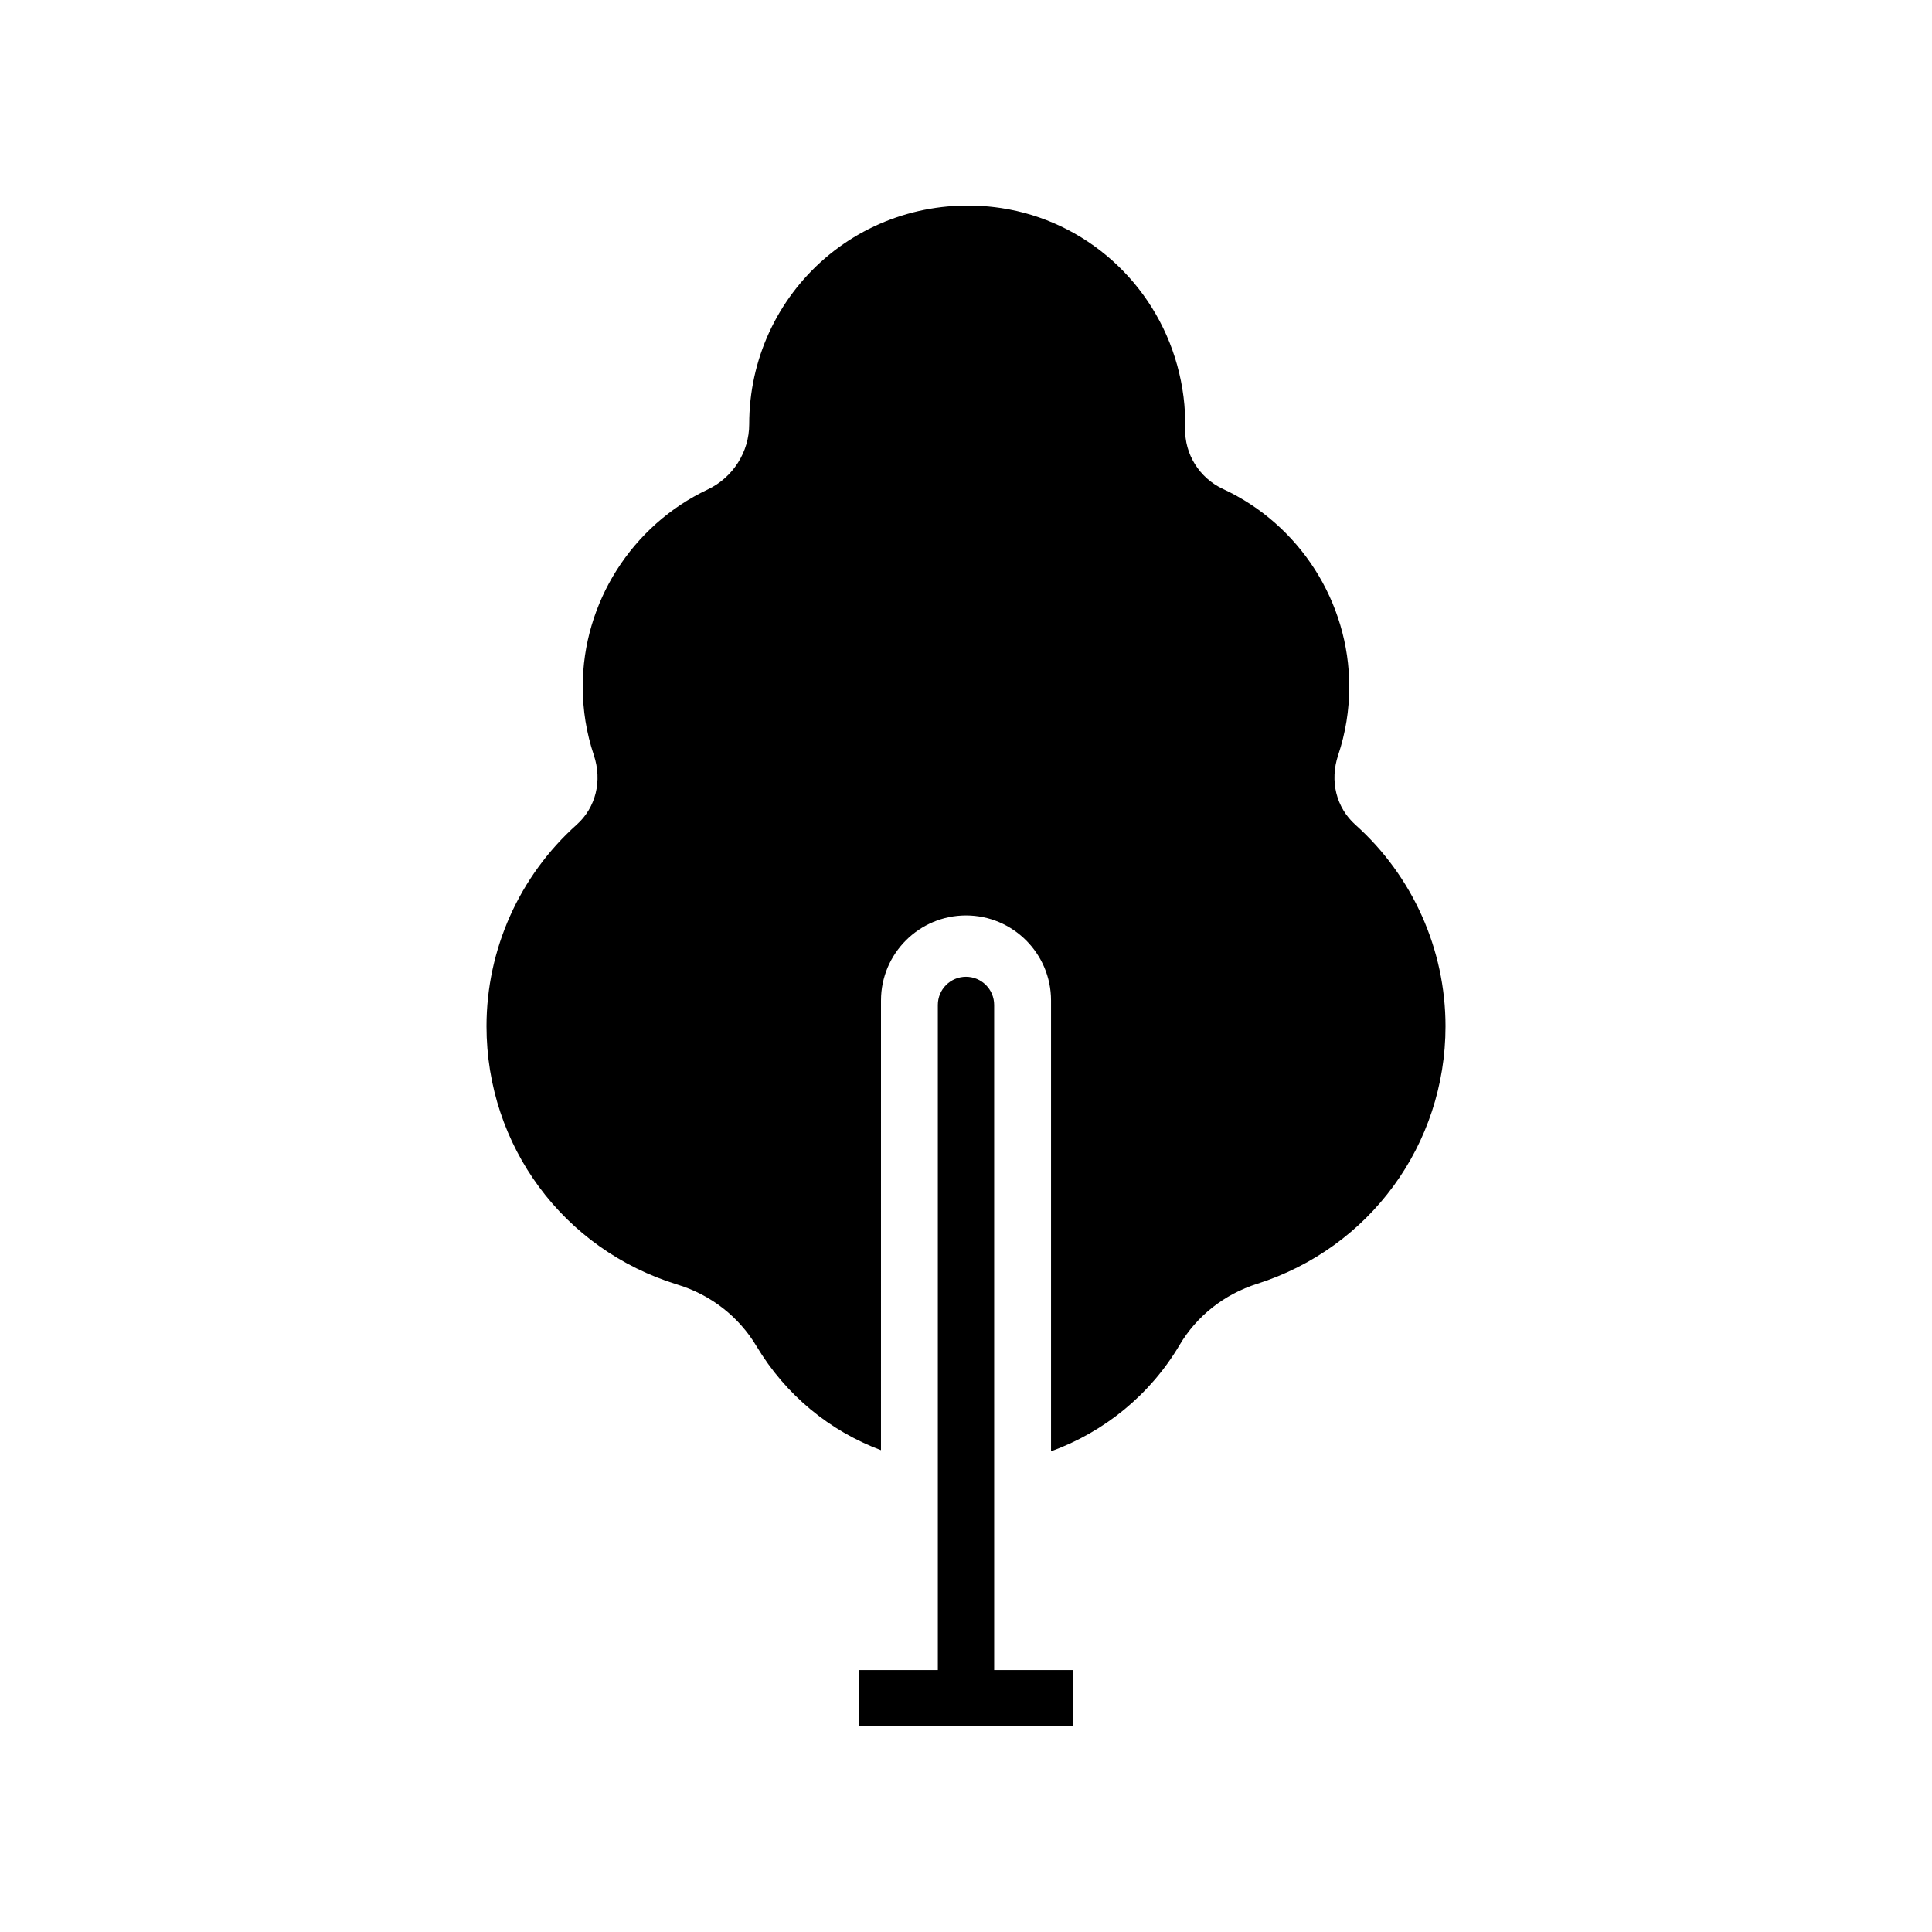 <?xml version="1.0" encoding="UTF-8"?>
<!-- The Best Svg Icon site in the world: iconSvg.co, Visit us! https://iconsvg.co -->
<svg fill="#000000" width="800px" height="800px" version="1.1" viewBox="144 144 512 512" xmlns="http://www.w3.org/2000/svg">
 <g>
  <path d="m503.19 362.57c-5.086-4.551-6.836-11.617-4.566-18.43 1.957-5.848 2.945-11.961 2.945-18.172 0-22.379-13.125-42.938-33.441-52.375-6.269-2.91-10.211-9.207-10.051-16.043 0.133-5.594-0.578-11.227-2.106-16.746-6.07-21.961-24.402-38.316-46.703-41.676-16.883-2.523-33.855 2.309-46.617 13.297-12.777 10.996-20.105 26.961-20.105 43.992 0.016 7.348-4.309 14.145-11.008 17.309-20.113 9.504-33.109 30.008-33.109 52.242 0 6.211 0.988 12.32 2.945 18.164 2.273 6.816 0.527 13.883-4.562 18.434-15.18 13.59-23.887 33.055-23.887 53.395 0 31.68 20.352 59.203 50.648 68.488 8.809 2.699 16.223 8.48 20.883 16.273 7.773 13.012 19.434 22.508 33.012 27.594l0.004-119.18c0-12.426 10.105-22.531 22.531-22.531s22.531 10.105 22.531 22.531v119.48c14.066-5.106 26.262-14.957 34.07-28.176 4.531-7.684 11.832-13.441 20.555-16.215 29.859-9.5 49.918-36.934 49.918-68.254 0-20.344-8.707-39.809-23.887-53.398z"/>
  <path d="m428.34 586.59h-20.871l-0.004-176.27c0-4.125-3.34-7.465-7.465-7.465s-7.465 3.34-7.465 7.465v176.27h-20.871v14.926h56.672z"/>
 </g>
</svg>